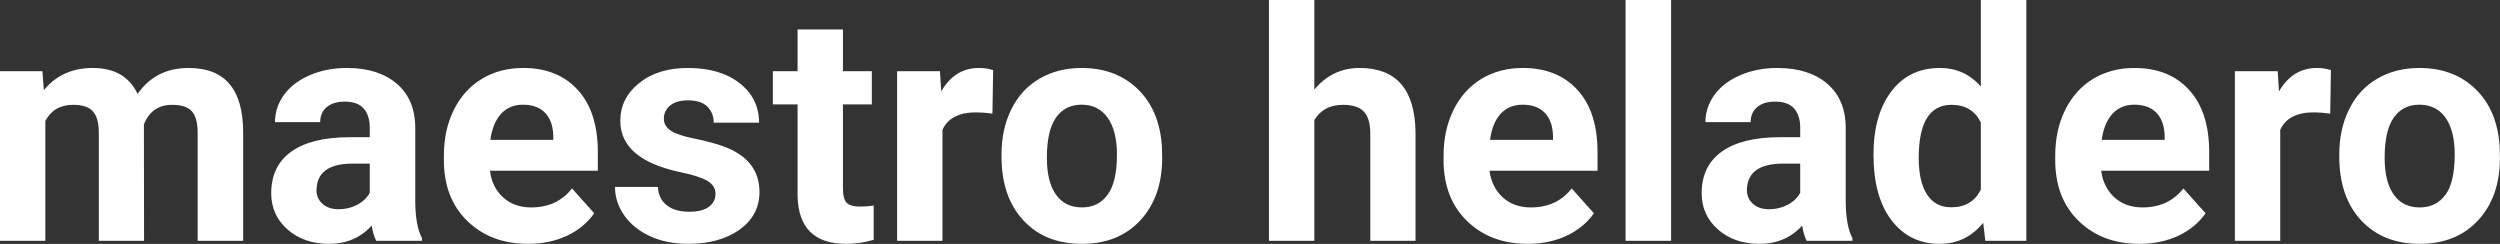<?xml version="1.0" encoding="UTF-8" standalone="yes"?>
<svg xmlns="http://www.w3.org/2000/svg" width="100%" height="100%" viewBox="0 0 179.104 17.475" fill="#FFFFFF">
  <rect x="0" y="0" width="179.104" height="17.475" fill="#333333" stroke="none"/>
  <path d="M0 5.10L3.04 5.10L3.14 6.46Q4.44 4.87 6.64 4.87L6.64 4.87Q8.98 4.87 9.86 6.73L9.86 6.73Q11.14 4.87 13.51 4.87L13.51 4.87Q15.49 4.87 16.45 6.03Q17.42 7.18 17.42 9.49L17.42 9.49L17.42 17.25L14.16 17.25L14.16 9.50Q14.16 8.47 13.76 7.99Q13.35 7.51 12.33 7.51L12.33 7.51Q10.87 7.51 10.31 8.91L10.31 8.91L10.32 17.25L7.08 17.25L7.08 9.51Q7.08 8.46 6.66 7.98Q6.24 7.51 5.24 7.51L5.24 7.51Q3.86 7.51 3.25 8.66L3.25 8.66L3.25 17.25L0 17.25L0 5.10ZM30.23 17.25L26.95 17.25Q26.73 16.81 26.63 16.16L26.63 16.16Q25.45 17.47 23.56 17.47L23.56 17.47Q21.78 17.47 20.60 16.44Q19.43 15.41 19.43 13.84L19.43 13.84Q19.43 11.90 20.86 10.87Q22.29 9.84 25.00 9.83L25.00 9.83L26.49 9.83L26.49 9.13Q26.49 8.29 26.06 7.78Q25.63 7.28 24.70 7.28L24.70 7.28Q23.88 7.28 23.41 7.67Q22.94 8.06 22.94 8.75L22.94 8.75L19.70 8.75Q19.70 7.69 20.35 6.79Q21.00 5.90 22.19 5.39Q23.38 4.87 24.86 4.87L24.86 4.87Q27.11 4.87 28.43 6.00Q29.75 7.13 29.75 9.18L29.75 9.18L29.75 14.44Q29.76 16.17 30.23 17.06L30.23 17.06L30.23 17.25ZM24.27 14.99L24.27 14.99Q24.99 14.99 25.59 14.67Q26.20 14.35 26.49 13.81L26.49 13.81L26.49 11.72L25.28 11.72Q22.84 11.72 22.69 13.41L22.69 13.41L22.67 13.60Q22.67 14.21 23.10 14.60Q23.53 14.99 24.27 14.99ZM37.84 17.47L37.84 17.47Q35.16 17.47 33.48 15.83Q31.80 14.20 31.80 11.47L31.80 11.47L31.80 11.15Q31.80 9.32 32.51 7.88Q33.22 6.44 34.52 5.65Q35.81 4.87 37.48 4.87L37.48 4.87Q39.97 4.87 41.40 6.45Q42.83 8.02 42.83 10.90L42.83 10.90L42.83 12.23L35.10 12.23Q35.25 13.42 36.04 14.14Q36.84 14.86 38.05 14.86L38.05 14.86Q39.92 14.86 40.98 13.50L40.98 13.50L42.57 15.28Q41.84 16.32 40.60 16.90Q39.35 17.47 37.84 17.47ZM37.46 7.50L37.46 7.50Q36.50 7.50 35.90 8.15Q35.30 8.80 35.13 10.02L35.13 10.02L39.64 10.02L39.64 9.76Q39.62 8.68 39.06 8.09Q38.50 7.50 37.46 7.50ZM51.26 13.89L51.26 13.89Q51.26 13.30 50.67 12.95Q50.08 12.61 48.77 12.34L48.77 12.34Q44.44 11.43 44.44 8.66L44.44 8.66Q44.44 7.04 45.78 5.96Q47.12 4.87 49.29 4.87L49.29 4.87Q51.60 4.87 52.99 5.96Q54.38 7.05 54.38 8.79L54.38 8.79L51.13 8.79Q51.13 8.10 50.68 7.64Q50.23 7.19 49.28 7.19L49.28 7.19Q48.46 7.19 48.01 7.56Q47.56 7.93 47.56 8.50L47.56 8.50Q47.56 9.04 48.07 9.37Q48.58 9.70 49.80 9.94Q51.01 10.19 51.84 10.49L51.84 10.49Q54.41 11.43 54.41 13.76L54.41 13.76Q54.41 15.42 52.99 16.45Q51.56 17.47 49.30 17.47L49.30 17.47Q47.77 17.47 46.59 16.93Q45.40 16.39 44.73 15.44Q44.06 14.49 44.06 13.39L44.06 13.39L47.13 13.39Q47.18 14.25 47.77 14.71Q48.37 15.17 49.37 15.17L49.37 15.17Q50.30 15.17 50.78 14.82Q51.26 14.46 51.26 13.89ZM57.14 2.11L60.39 2.11L60.39 5.10L62.46 5.10L62.46 7.48L60.39 7.48L60.39 13.54Q60.39 14.22 60.64 14.51Q60.90 14.80 61.63 14.80L61.63 14.80Q62.17 14.80 62.59 14.72L62.59 14.72L62.59 17.18Q61.63 17.47 60.62 17.47L60.62 17.47Q57.21 17.47 57.14 14.03L57.14 14.03L57.14 7.48L55.37 7.48L55.37 5.10L57.14 5.10L57.14 2.11ZM71.15 5.02L71.10 8.14Q70.44 8.05 69.93 8.05L69.93 8.05Q68.09 8.05 67.52 9.30L67.52 9.30L67.52 17.25L64.27 17.25L64.27 5.10L67.34 5.10L67.43 6.55Q68.40 4.87 70.13 4.87L70.13 4.87Q70.67 4.87 71.15 5.02L71.15 5.02ZM71.75 11.21L71.75 11.06Q71.75 9.25 72.45 7.84Q73.14 6.42 74.45 5.65Q75.76 4.87 77.49 4.87L77.49 4.87Q79.95 4.87 81.51 6.38Q83.06 7.88 83.24 10.47L83.24 10.47L83.26 11.30Q83.26 14.09 81.70 15.78Q80.14 17.47 77.51 17.47Q74.88 17.47 73.32 15.79Q71.75 14.11 71.75 11.21L71.75 11.21ZM75.00 11.30L75.00 11.30Q75.00 13.03 75.65 13.94Q76.30 14.86 77.51 14.86L77.51 14.86Q78.69 14.86 79.35 13.95Q80.02 13.05 80.02 11.06L80.02 11.06Q80.02 9.37 79.35 8.43Q78.69 7.50 77.49 7.50L77.49 7.50Q76.30 7.50 75.65 8.43Q75.00 9.35 75.00 11.30ZM94.16 0L94.16 6.42Q95.45 4.87 97.40 4.87L97.40 4.87Q101.35 4.87 101.41 9.47L101.41 9.47L101.41 17.25L98.17 17.25L98.17 9.56Q98.17 8.51 97.72 8.01Q97.27 7.51 96.22 7.51L96.22 7.51Q94.80 7.51 94.16 8.61L94.16 8.61L94.16 17.25L90.91 17.25L90.91 0L94.16 0ZM109.45 17.47L109.45 17.47Q106.78 17.47 105.10 15.83Q103.42 14.20 103.42 11.47L103.42 11.47L103.42 11.15Q103.42 9.32 104.13 7.88Q104.84 6.44 106.13 5.65Q107.43 4.87 109.09 4.87L109.09 4.87Q111.59 4.87 113.02 6.45Q114.45 8.02 114.45 10.90L114.45 10.90L114.45 12.23L106.71 12.23Q106.87 13.42 107.66 14.14Q108.45 14.86 109.67 14.86L109.67 14.86Q111.54 14.86 112.60 13.50L112.60 13.50L114.19 15.28Q113.46 16.32 112.21 16.90Q110.97 17.47 109.45 17.47ZM109.08 7.50L109.08 7.50Q108.12 7.50 107.51 8.15Q106.91 8.80 106.75 10.02L106.75 10.02L111.26 10.02L111.26 9.76Q111.24 8.68 110.68 8.09Q110.11 7.50 109.08 7.50ZM119.72 0L119.72 17.25L116.46 17.25L116.46 0L119.72 0ZM132.71 17.25L129.43 17.25Q129.21 16.81 129.11 16.16L129.11 16.16Q127.93 17.47 126.04 17.47L126.04 17.47Q124.25 17.47 123.08 16.44Q121.91 15.41 121.91 13.84L121.91 13.84Q121.91 11.90 123.34 10.87Q124.77 9.84 127.48 9.83L127.48 9.83L128.97 9.83L128.97 9.13Q128.97 8.29 128.54 7.78Q128.11 7.28 127.17 7.28L127.17 7.28Q126.35 7.28 125.89 7.67Q125.42 8.06 125.42 8.75L125.42 8.75L122.18 8.75Q122.18 7.69 122.83 6.79Q123.48 5.90 124.67 5.39Q125.86 4.87 127.34 4.87L127.34 4.87Q129.59 4.87 130.91 6.00Q132.23 7.13 132.23 9.18L132.23 9.18L132.23 14.44Q132.24 16.17 132.71 17.06L132.71 17.06L132.71 17.25ZM126.75 14.99L126.75 14.99Q127.47 14.99 128.07 14.67Q128.68 14.35 128.97 13.81L128.97 13.81L128.97 11.72L127.76 11.72Q125.32 11.72 125.16 13.41L125.16 13.41L125.15 13.60Q125.15 14.21 125.58 14.60Q126.01 14.99 126.75 14.99ZM134.22 11.08L134.22 11.08Q134.22 8.24 135.49 6.56Q136.76 4.87 138.98 4.87L138.98 4.87Q140.75 4.87 141.91 6.20L141.91 6.20L141.91 0L145.17 0L145.17 17.25L142.23 17.25L142.08 15.96Q140.86 17.47 138.95 17.47L138.95 17.47Q136.81 17.47 135.51 15.78Q134.22 14.09 134.22 11.08ZM137.46 11.32L137.46 11.32Q137.46 13.03 138.06 13.94Q138.65 14.85 139.79 14.85L139.79 14.85Q141.29 14.85 141.91 13.58L141.91 13.58L141.91 8.78Q141.30 7.51 139.81 7.51L139.81 7.51Q137.46 7.51 137.46 11.32ZM153.27 17.47L153.27 17.47Q150.60 17.47 148.92 15.83Q147.24 14.20 147.24 11.47L147.24 11.47L147.24 11.15Q147.24 9.32 147.95 7.88Q148.66 6.44 149.95 5.65Q151.25 4.87 152.91 4.87L152.91 4.87Q155.41 4.87 156.84 6.45Q158.27 8.02 158.27 10.90L158.27 10.90L158.27 12.23L150.53 12.23Q150.69 13.42 151.48 14.14Q152.27 14.86 153.49 14.86L153.49 14.86Q155.36 14.86 156.42 13.50L156.42 13.50L158.01 15.28Q157.28 16.32 156.04 16.90Q154.79 17.47 153.27 17.47ZM152.90 7.50L152.90 7.50Q151.94 7.50 151.34 8.15Q150.74 8.80 150.57 10.02L150.57 10.02L155.08 10.02L155.08 9.76Q155.06 8.68 154.50 8.09Q153.94 7.50 152.90 7.50ZM166.99 5.02L166.94 8.14Q166.28 8.05 165.77 8.05L165.77 8.05Q163.93 8.05 163.36 9.30L163.36 9.30L163.36 17.25L160.11 17.25L160.11 5.10L163.18 5.10L163.27 6.55Q164.25 4.87 165.98 4.87L165.98 4.87Q166.51 4.87 166.99 5.02L166.99 5.02ZM167.59 11.21L167.59 11.06Q167.59 9.25 168.29 7.84Q168.98 6.42 170.29 5.65Q171.60 4.87 173.33 4.87L173.33 4.87Q175.79 4.87 177.35 6.38Q178.90 7.88 179.08 10.47L179.08 10.47L179.10 11.30Q179.10 14.09 177.54 15.78Q175.98 17.47 173.35 17.47Q170.73 17.47 169.16 15.79Q167.59 14.11 167.59 11.21L167.59 11.21ZM170.84 11.30L170.84 11.30Q170.84 13.03 171.49 13.94Q172.14 14.86 173.35 14.86L173.35 14.86Q174.53 14.86 175.20 13.95Q175.86 13.05 175.86 11.06L175.86 11.06Q175.86 9.37 175.20 8.43Q174.53 7.50 173.33 7.50L173.33 7.50Q172.14 7.50 171.49 8.43Q170.84 9.35 170.84 11.30Z" preserveAspectRatio="none"/>
</svg>